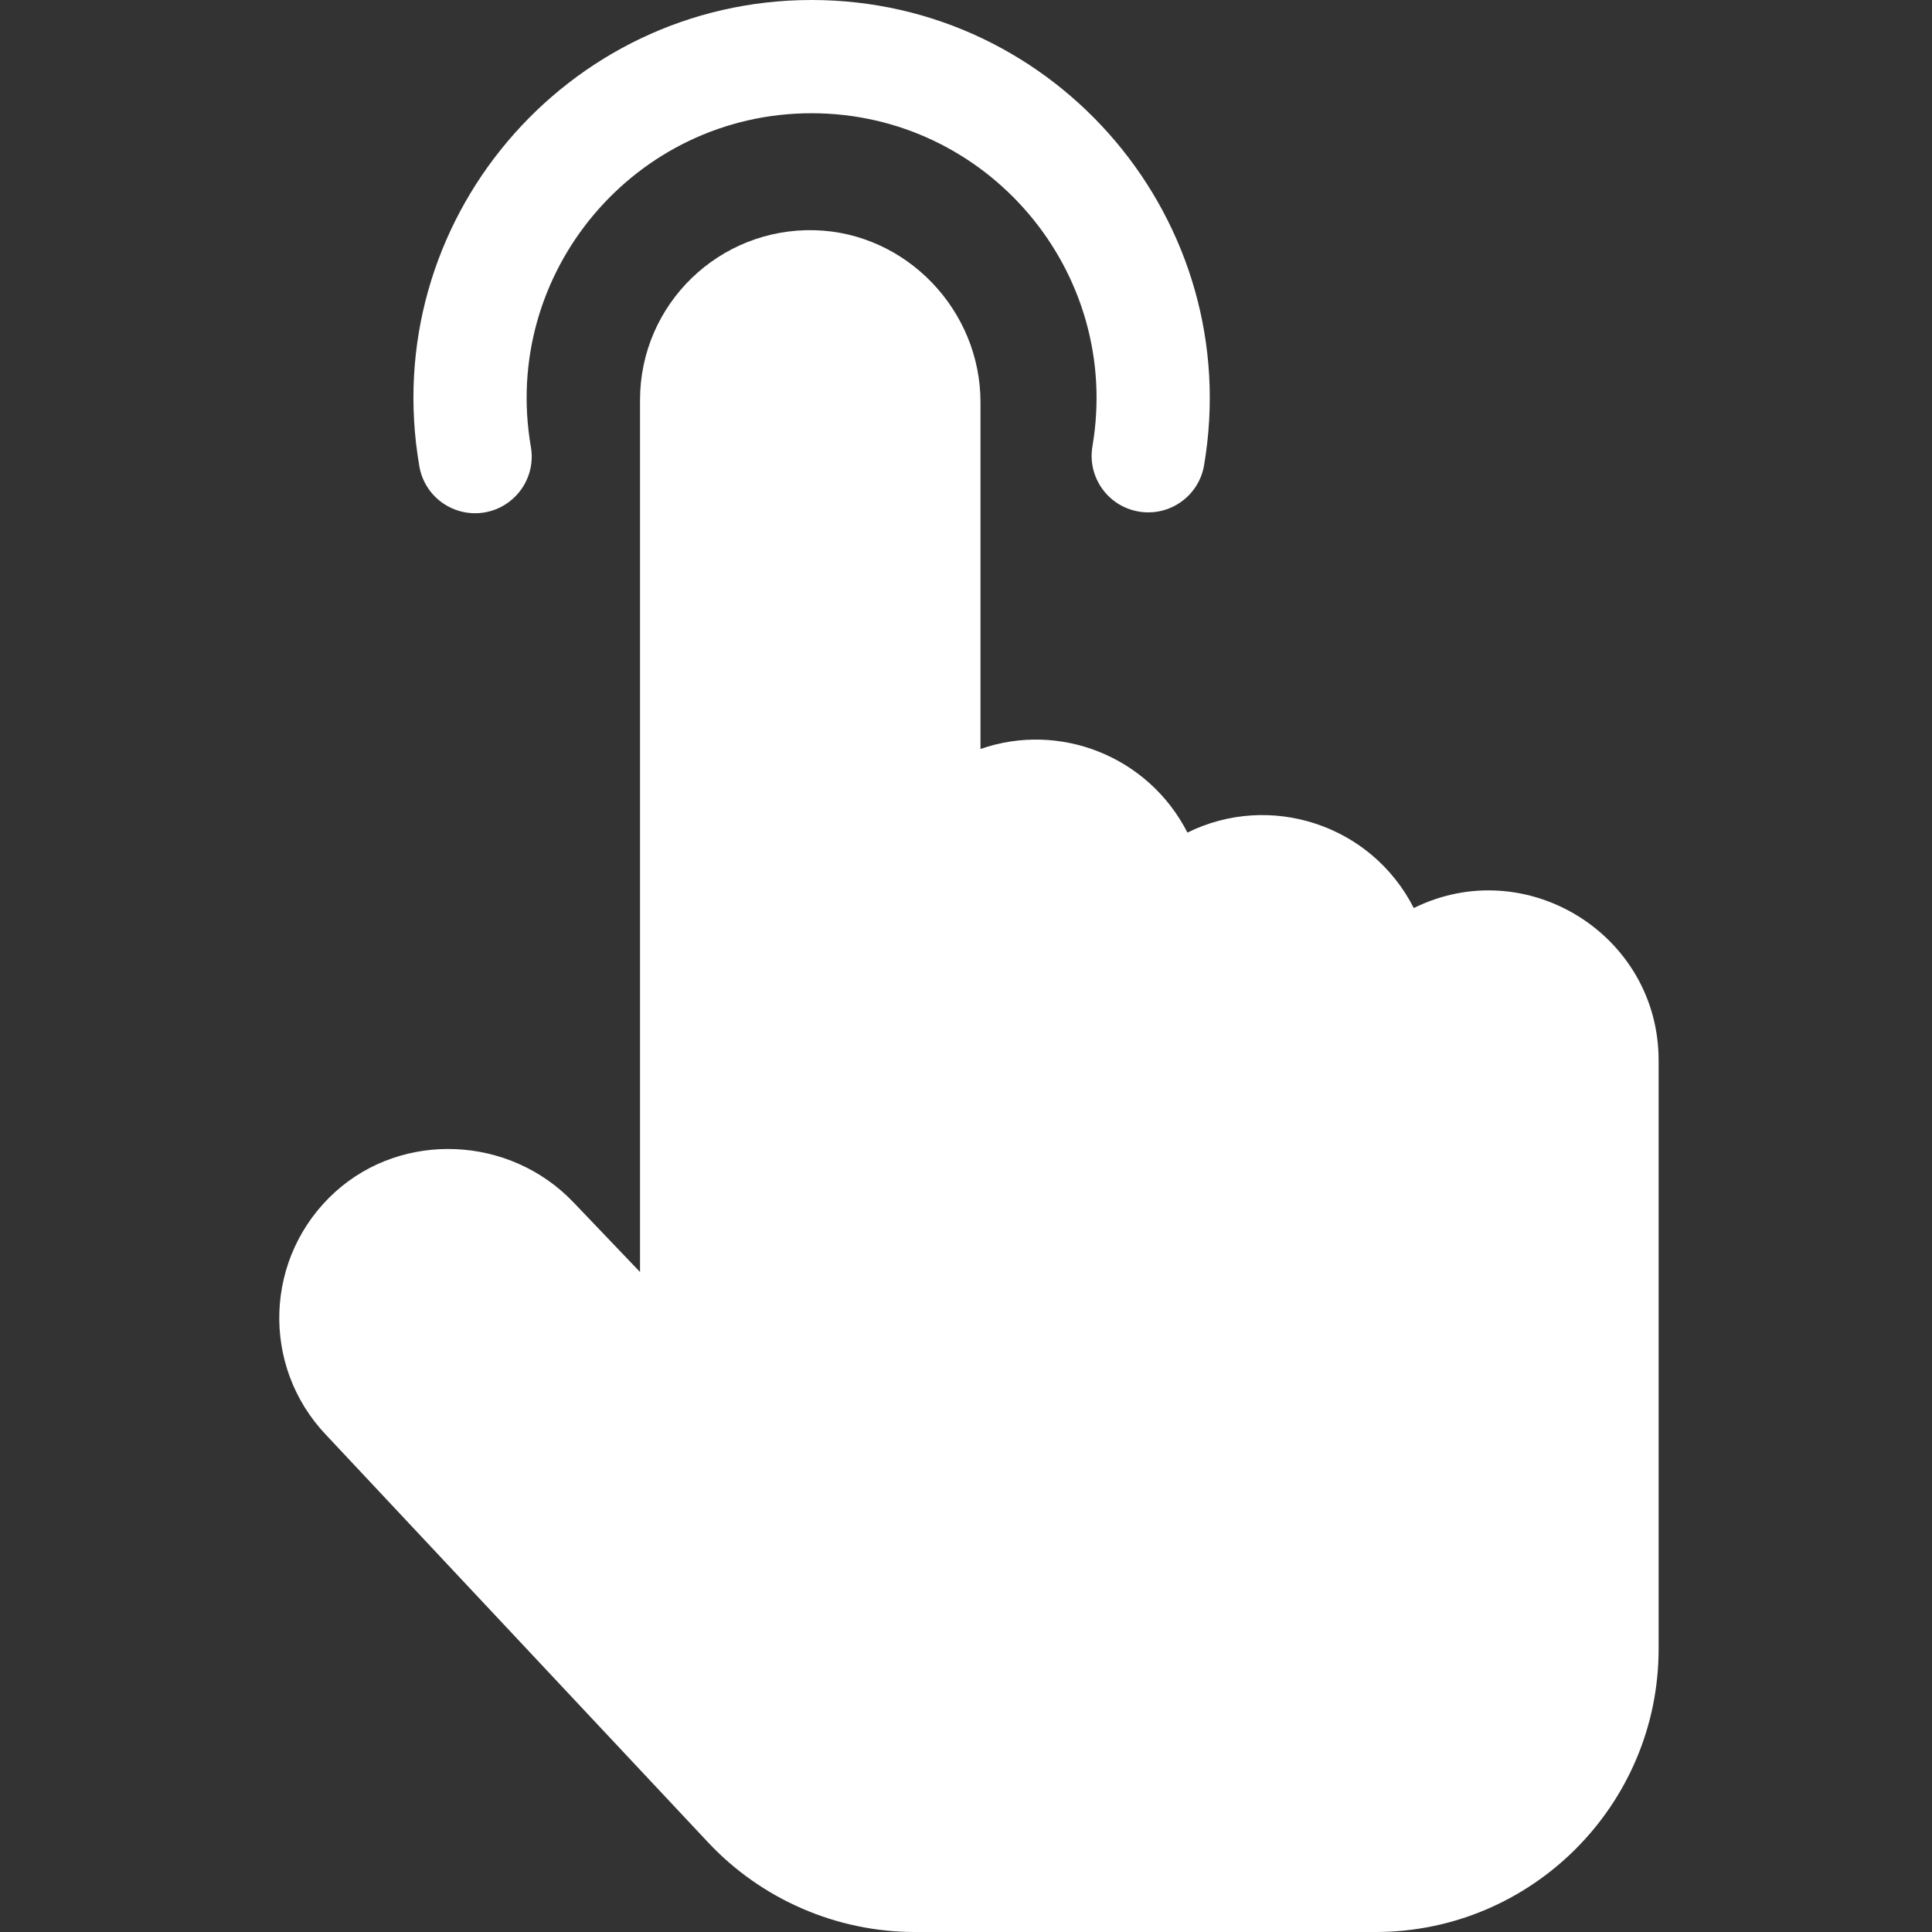 <?xml version="1.0" encoding="UTF-8"?>
<svg xmlns="http://www.w3.org/2000/svg" width="18" height="18" viewBox="0 0 18 18" fill="none">
  <rect x="0" y="0" width="18" height="18" fill="#333333" stroke="none"/>
  <path d="M7.561 0C5.271 0 3.514 2.069 3.907 4.344C3.956 4.632 4.23 4.823 4.516 4.774C4.803 4.724 4.996 4.451 4.946 4.164C4.665 2.537 5.92 1.055 7.561 1.055C9.197 1.055 10.455 2.53 10.178 4.158C10.129 4.445 10.322 4.717 10.609 4.766C10.897 4.815 11.169 4.622 11.218 4.335C11.603 2.069 9.854 0 7.561 0Z" fill="white"></path>
  <path d="M13.172 8.46C12.774 7.679 11.829 7.378 11.063 7.757C10.701 7.048 9.876 6.72 9.135 6.978V3.748C9.135 2.888 8.443 2.169 7.593 2.145C6.701 2.12 5.963 2.834 5.963 3.727V11.851L5.343 11.202C4.749 10.579 3.753 10.536 3.124 11.104C2.46 11.705 2.427 12.727 3.038 13.369L6.599 17.167C7.095 17.696 7.796 18 8.522 18H12.816C14.27 18 15.453 16.817 15.453 15.363V9.879C15.453 8.707 14.217 7.943 13.172 8.46Z" fill="white"></path>
</svg>
